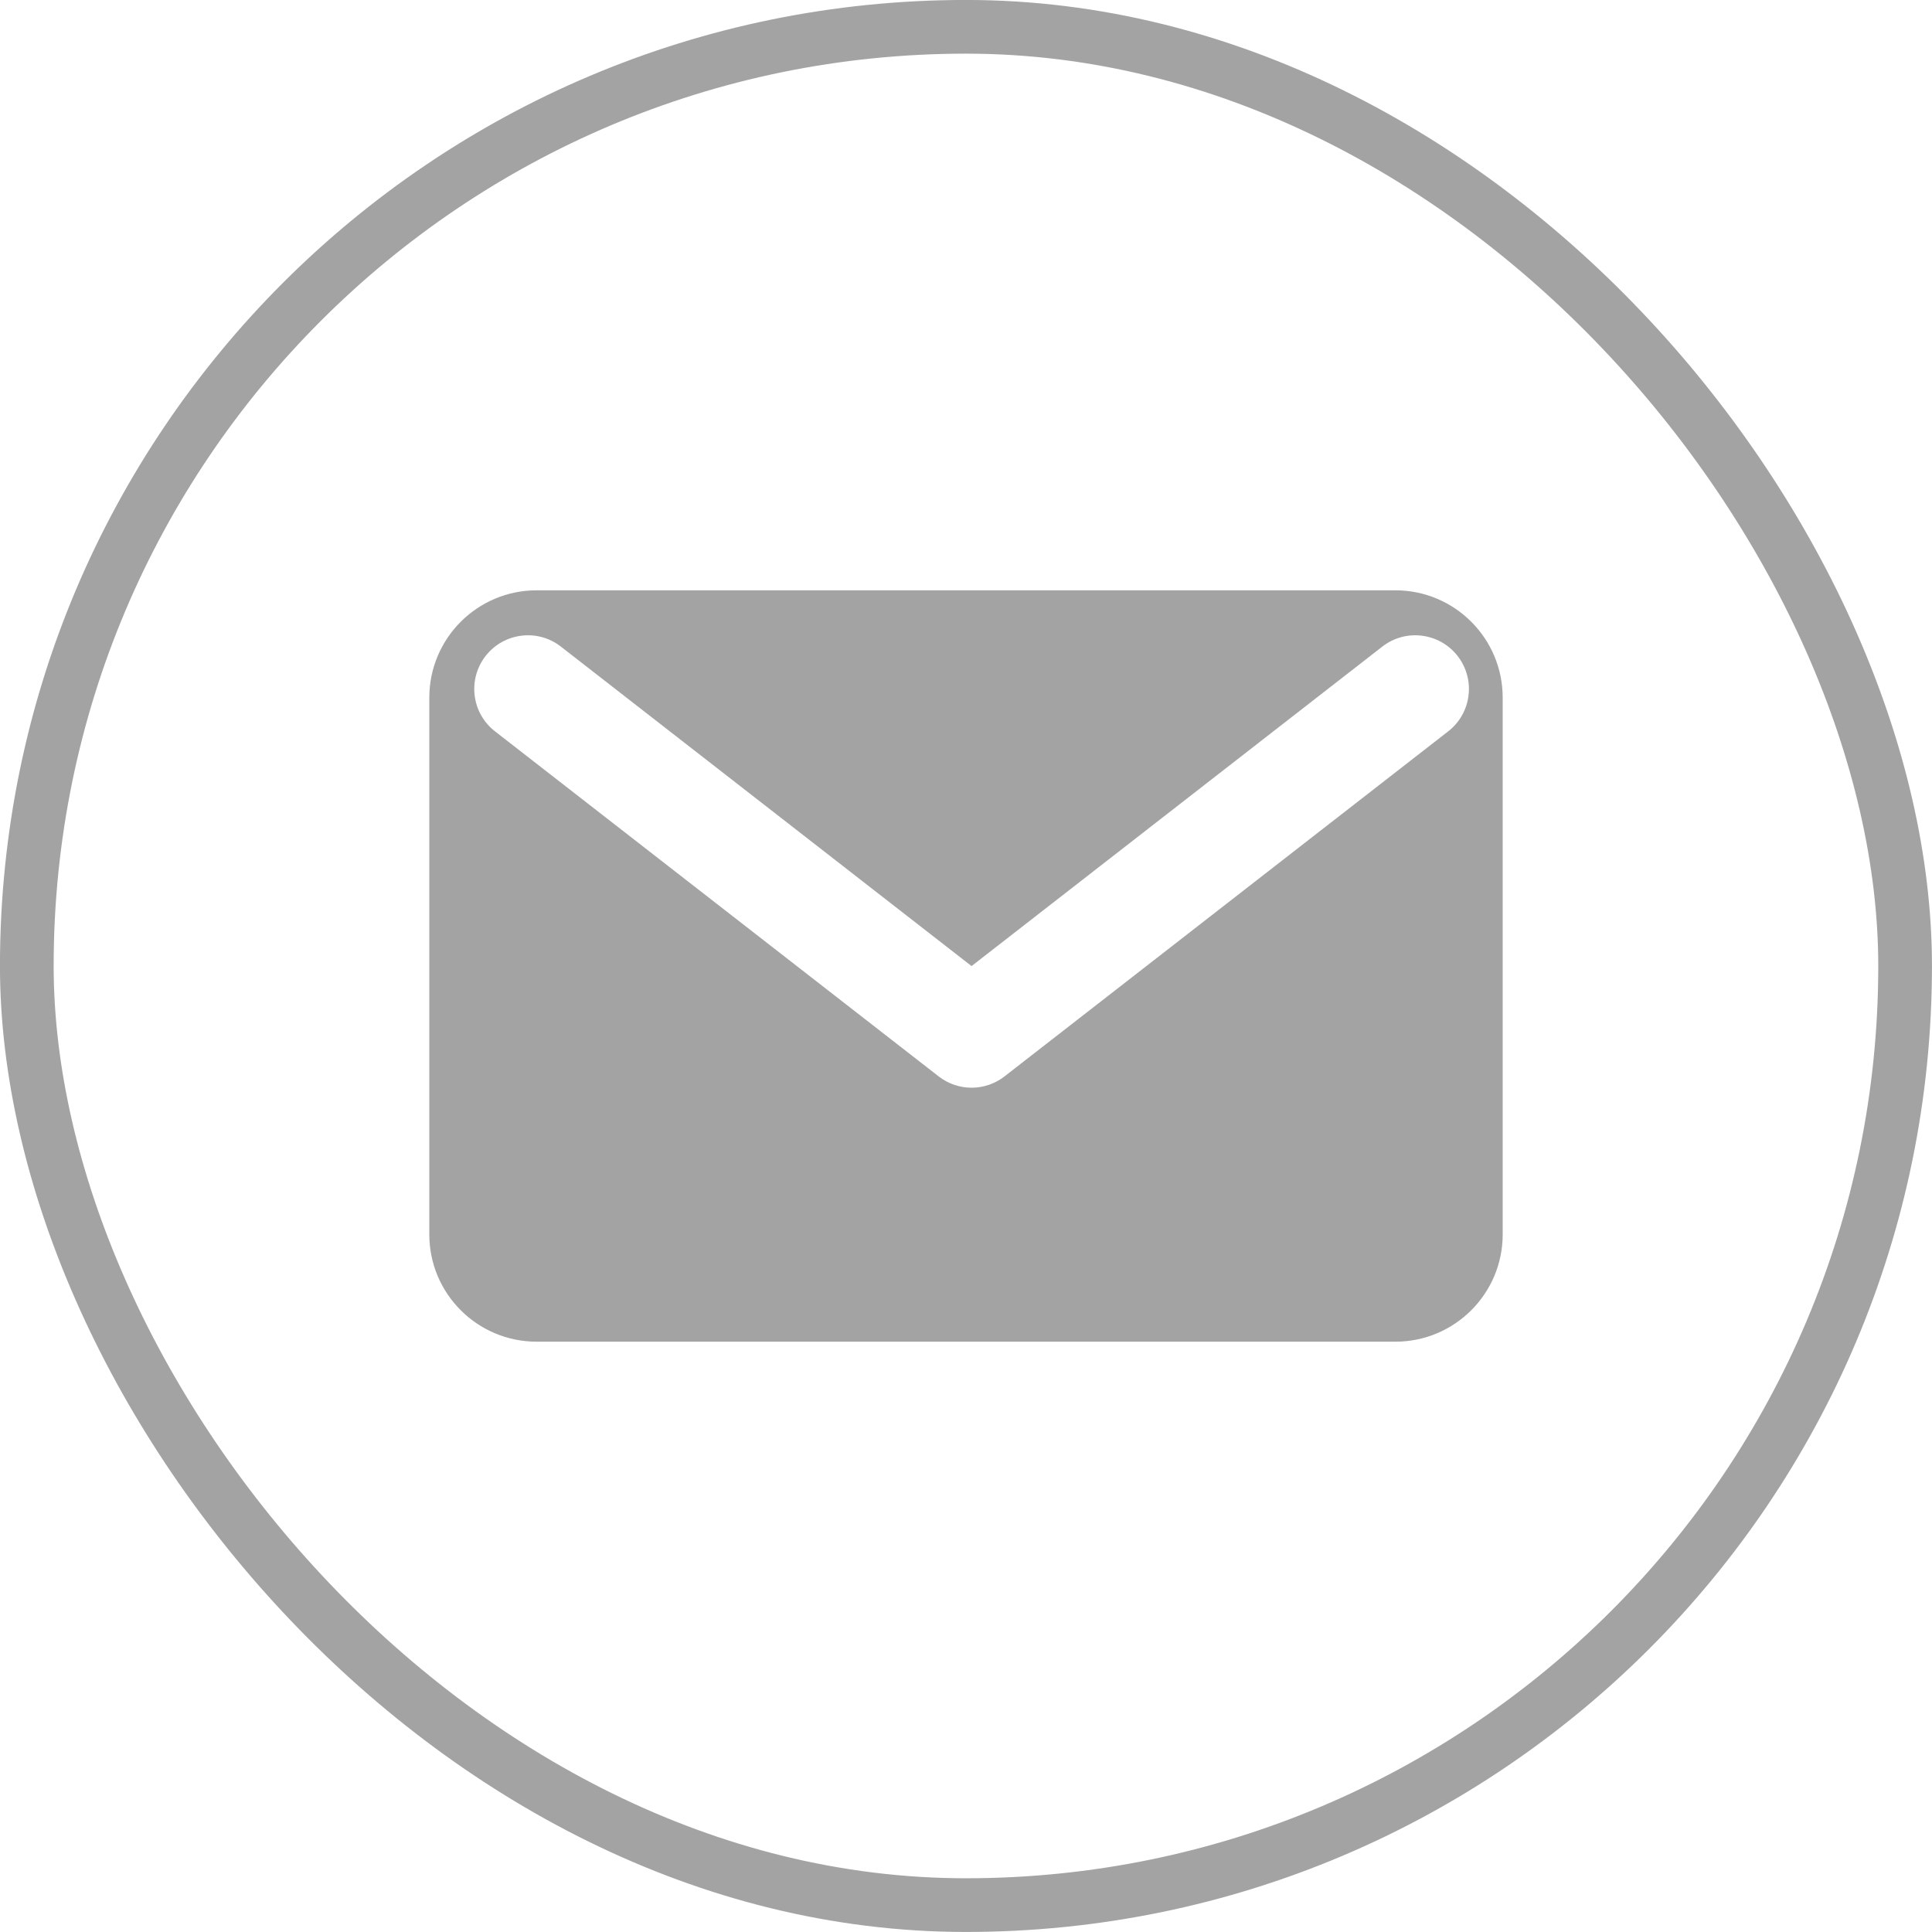 <svg width="24" height="24" viewBox="0 0 24 24" fill="none" xmlns="http://www.w3.org/2000/svg">
<rect x="0.333" y="0.333" width="23.333" height="23.333" rx="11.667" stroke="#A3A3A4" stroke-width="0.667"/>
<path fill-rule="evenodd" clip-rule="evenodd" d="M5.333 8.667V15.334C5.333 16.07 5.93 16.667 6.667 16.667H17.333C18.07 16.667 18.667 16.07 18.667 15.334V8.667C18.667 7.93 18.07 7.333 17.333 7.333H6.667C5.93 7.333 5.333 7.93 5.333 8.667ZM6.967 8.032C6.677 7.806 6.258 7.859 6.032 8.149C5.806 8.44 5.858 8.859 6.149 9.085L11.66 13.371C11.901 13.559 12.238 13.559 12.479 13.371L17.99 9.085C18.281 8.859 18.333 8.44 18.107 8.149C17.881 7.859 17.462 7.806 17.172 8.032L12.069 12.001L6.967 8.032Z" fill="#A3A3A4"/>
</svg>
